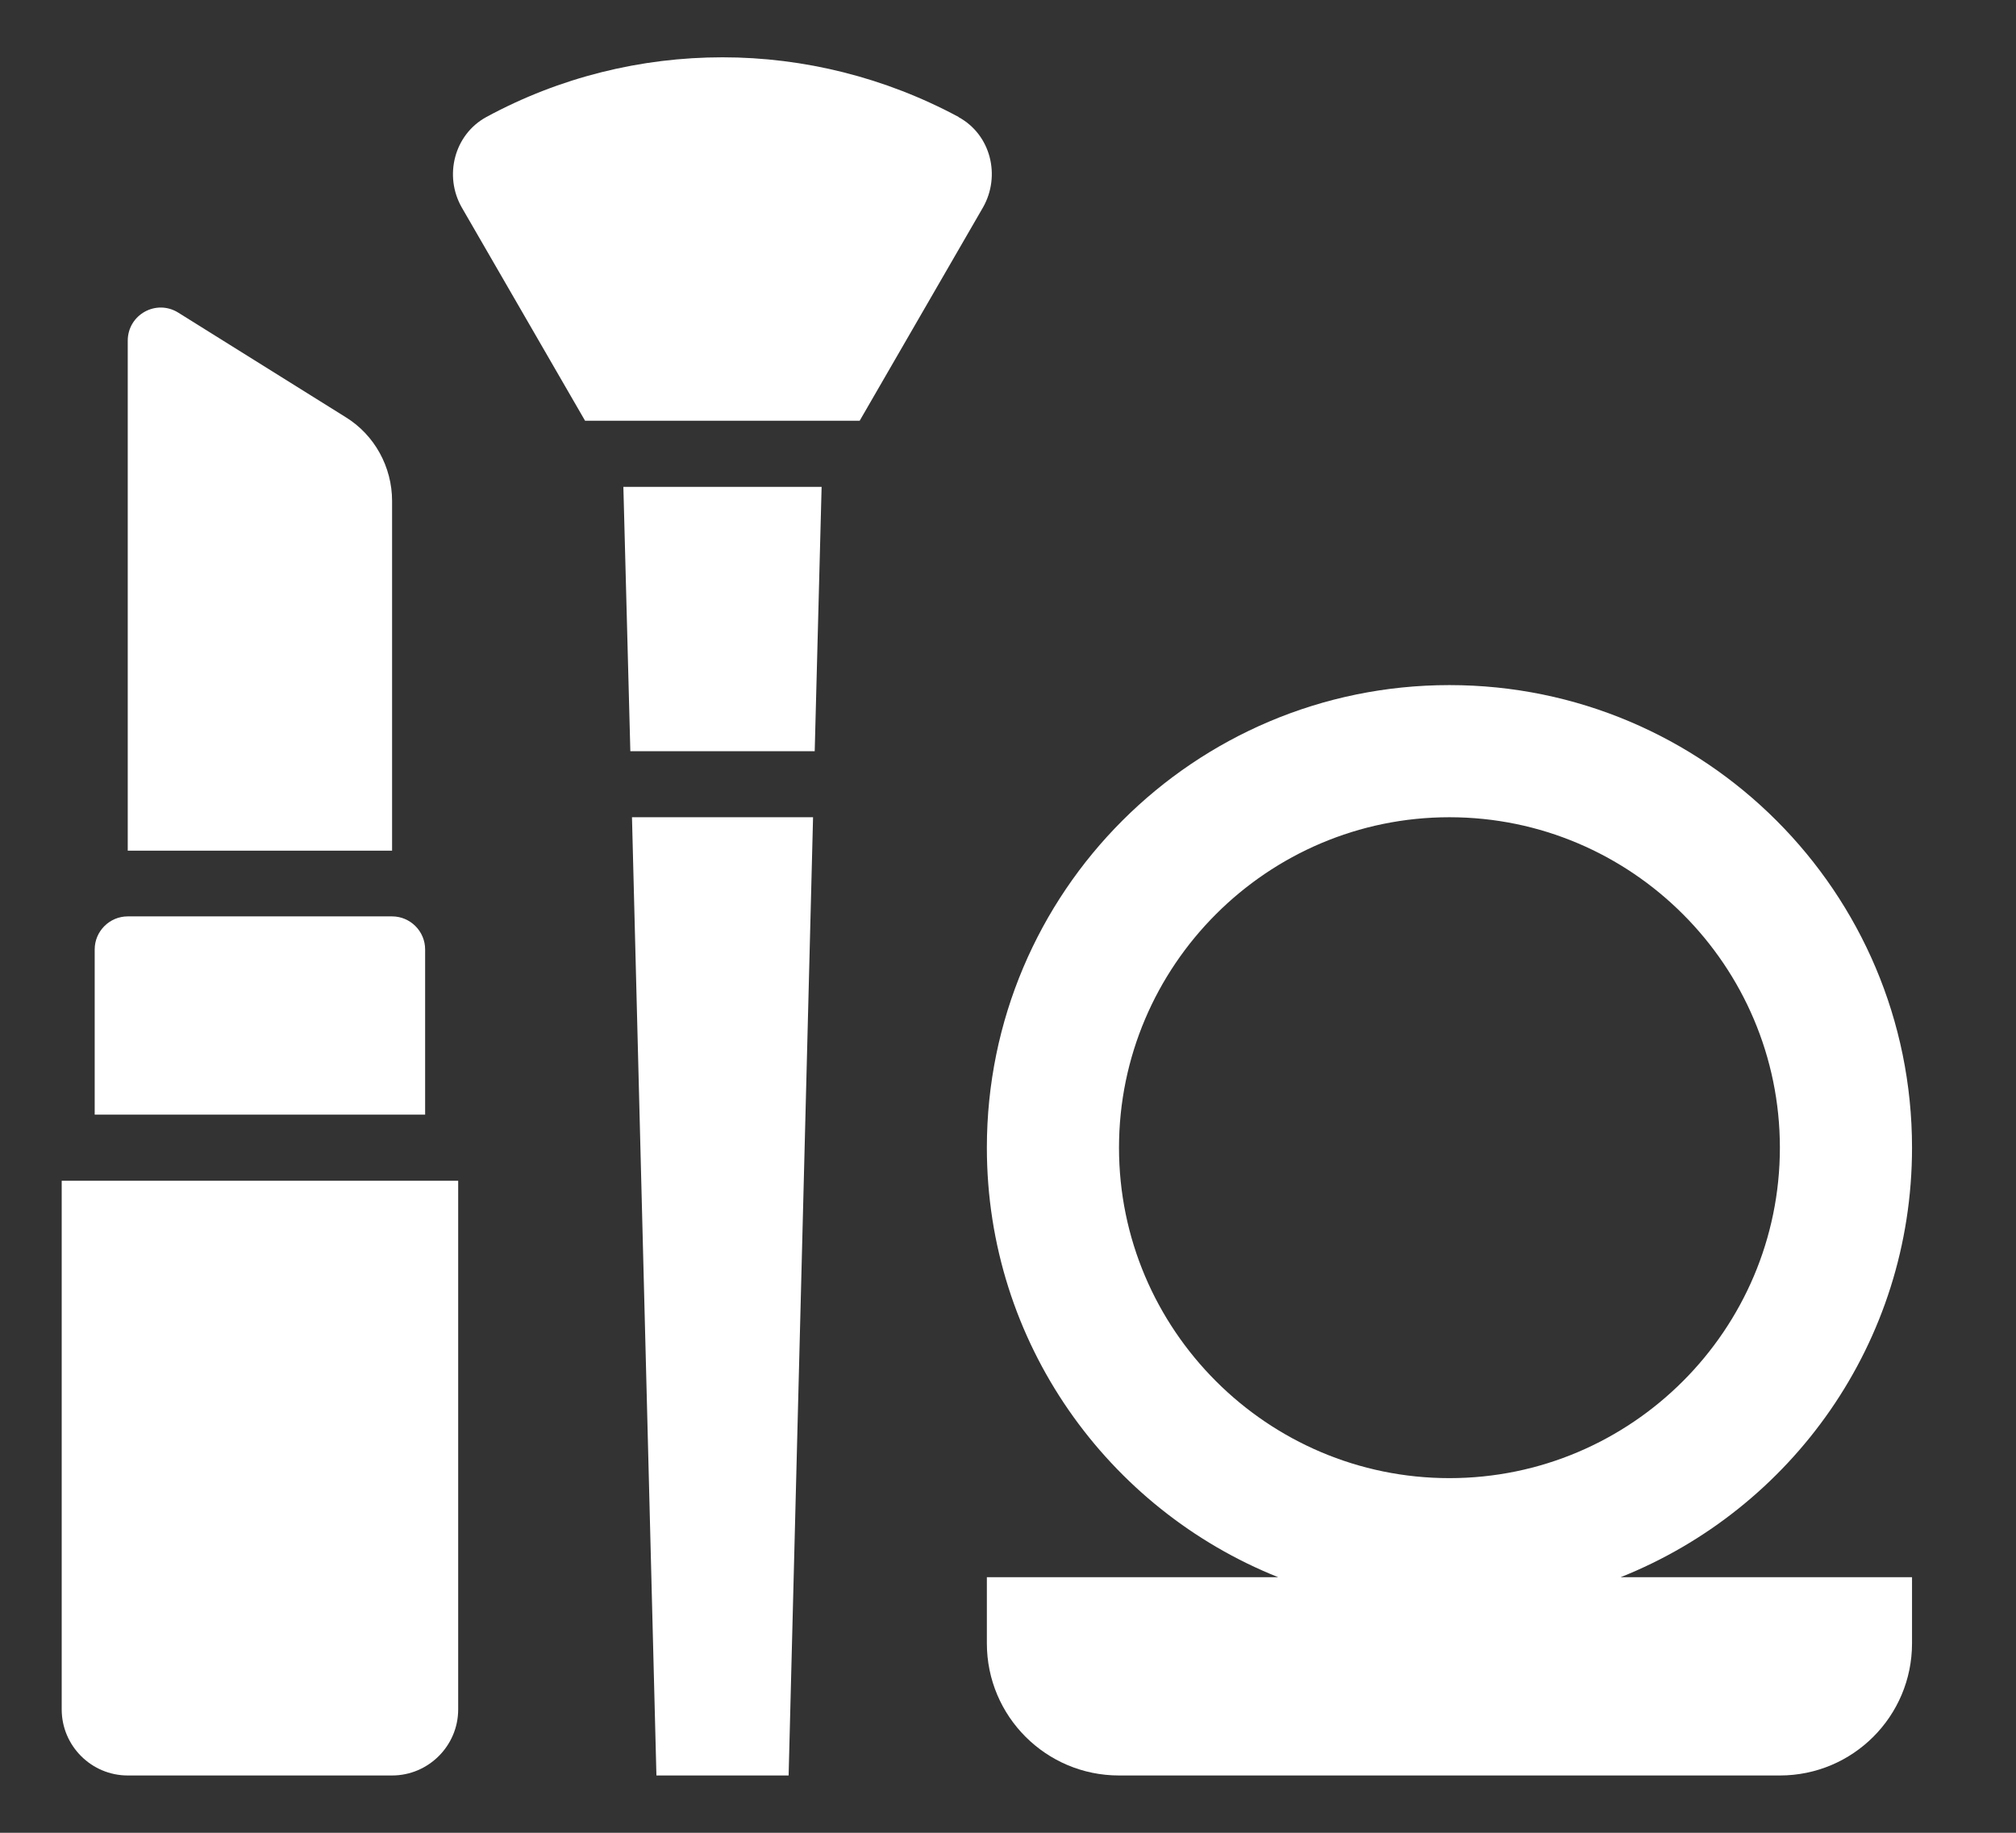 <svg width="33" height="30" viewBox="0 0 33 30" fill="none" xmlns="http://www.w3.org/2000/svg">
<rect x="0" y="0" width="33" height="30" fill="#333333" stroke="none"/>
<path d="M6.418 8.201C6.418 7.644 6.132 7.119 5.656 6.827L2.919 5.118C2.556 4.891 2.091 5.151 2.091 5.578V13.924H6.418L6.418 8.201Z" fill="white"/>
<path d="M6.959 15.541C6.959 15.243 6.716 15 6.418 15H2.091C1.794 15 1.55 15.243 1.55 15.541V18.245H6.959V15.541Z" fill="white"/>
<path d="M1.01 27.981C1.01 28.576 1.496 29.062 2.091 29.062H6.418C7.013 29.062 7.5 28.576 7.5 27.981V19.327H1.01V27.981Z" fill="white"/>
<path d="M10.318 12.296H13.336L13.449 7.969H10.204L10.318 12.296Z" fill="white"/>
<path d="M31.298 18.786C31.298 14.605 27.907 11.214 23.726 11.214C19.545 11.214 16.154 14.605 16.154 18.786C16.154 21.977 18.133 24.703 20.924 25.817H16.154V26.899C16.154 28.094 17.122 29.062 18.317 29.062H29.135C30.33 29.062 31.298 28.094 31.298 26.899V25.817H26.527C29.324 24.703 31.298 21.977 31.298 18.786ZM18.317 18.786C18.317 15.806 20.746 13.377 23.726 13.377C26.706 13.377 29.135 15.806 29.135 18.786C29.135 21.766 26.706 24.195 23.726 24.195C20.746 24.195 18.317 21.766 18.317 18.786Z" fill="white"/>
<path d="M10.745 29.062H12.909L13.309 13.377H10.345L10.745 29.062Z" fill="white"/>
<path d="M15.694 1.916C14.488 1.267 13.157 0.938 11.827 0.938C10.496 0.938 9.166 1.262 7.96 1.916C7.435 2.203 7.262 2.879 7.56 3.398L9.577 6.887H14.072L16.089 3.398C16.386 2.879 16.219 2.203 15.689 1.916H15.694Z" fill="white"/>
</svg>
